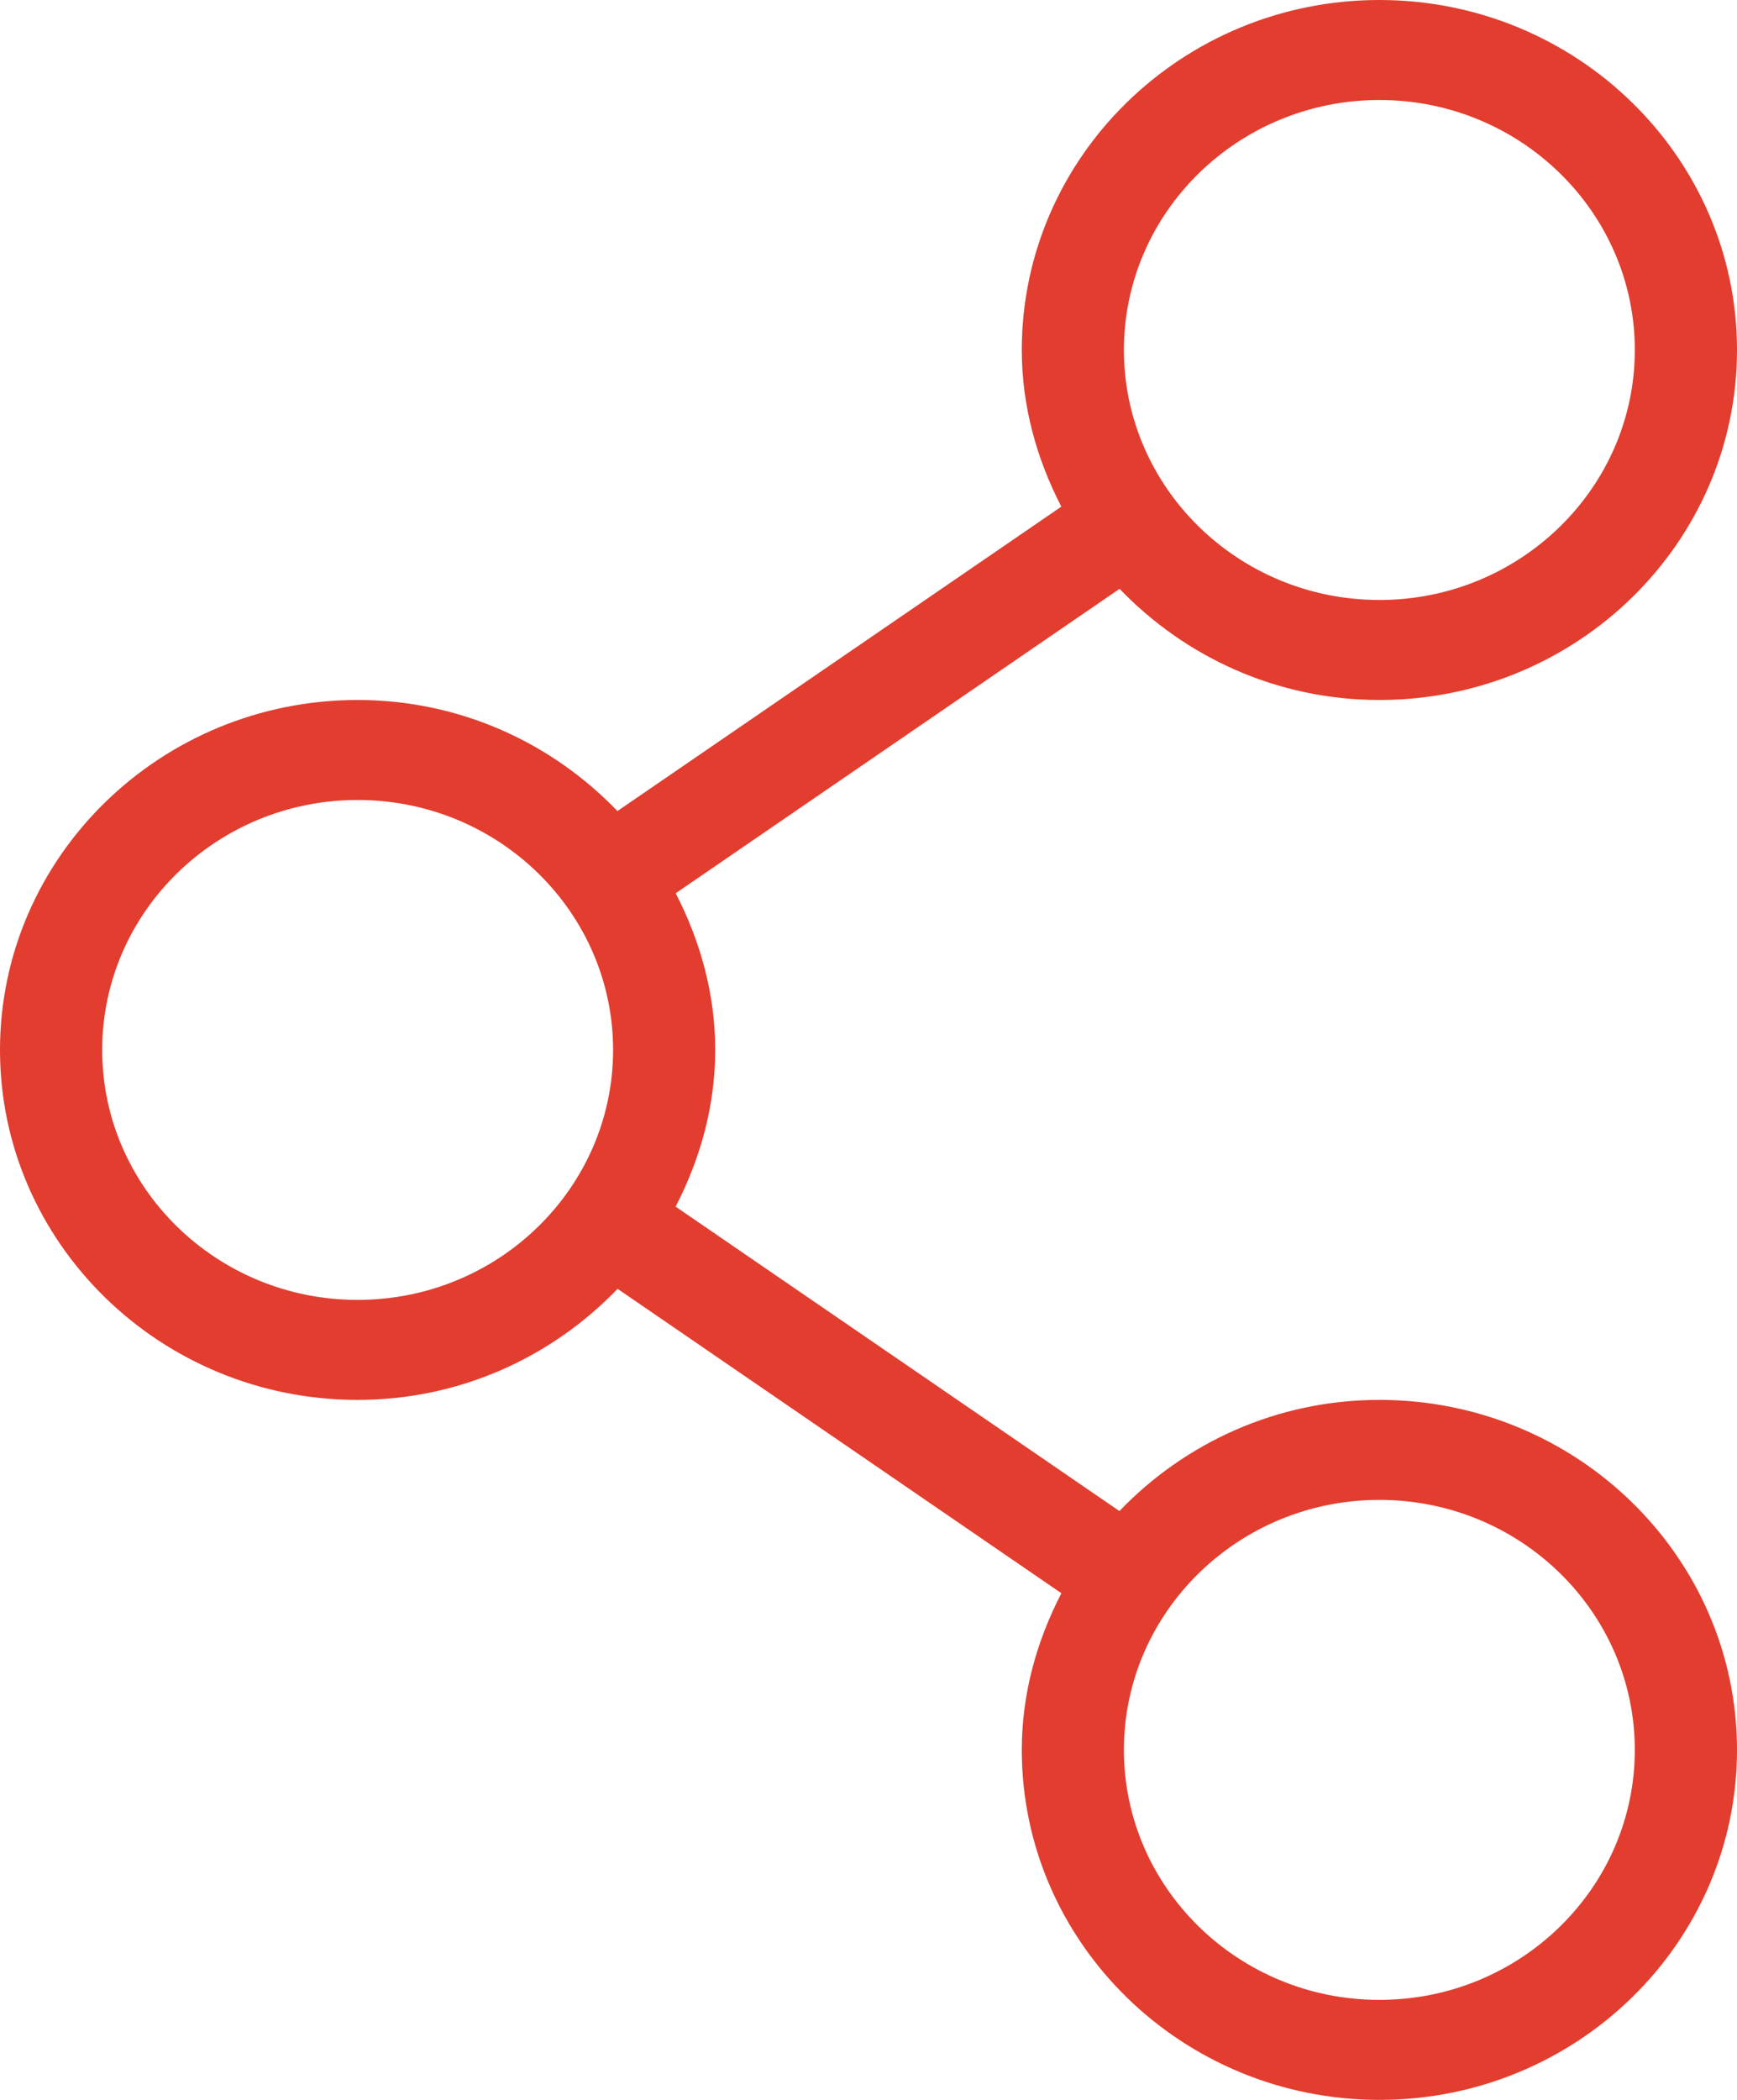 <svg width="24" height="29" viewBox="0 0 24 29" fill="none" xmlns="http://www.w3.org/2000/svg">
<path d="M19.059 9.667C21.784 9.667 24 7.499 24 4.833C24 2.168 21.784 0 19.059 0C16.334 0 14.118 2.168 14.118 4.833C14.118 5.615 14.327 6.343 14.664 6.997L8.531 11.201C7.629 10.262 6.359 9.667 4.941 9.667C2.216 9.667 0 11.835 0 14.5C0 17.165 2.216 19.333 4.941 19.333C6.359 19.333 7.631 18.738 8.533 17.799L14.665 22.003C14.327 22.657 14.118 23.385 14.118 24.167C14.118 26.832 16.334 29 19.059 29C21.784 29 24 26.832 24 24.167C24 21.501 21.784 19.333 19.059 19.333C17.641 19.333 16.369 19.928 15.467 20.868L9.335 16.664C9.673 16.009 9.882 15.282 9.882 14.5C9.882 13.718 9.673 12.991 9.336 12.336L15.469 8.132C16.371 9.071 17.641 9.667 19.059 9.667ZM19.059 20.714C21.006 20.714 22.588 22.262 22.588 24.167C22.588 26.071 21.006 27.619 19.059 27.619C17.112 27.619 15.529 26.071 15.529 24.167C15.529 22.262 17.112 20.714 19.059 20.714ZM4.941 17.952C2.994 17.952 1.412 16.404 1.412 14.5C1.412 12.597 2.994 11.048 4.941 11.048C6.888 11.048 8.471 12.597 8.471 14.5C8.471 16.404 6.888 17.952 4.941 17.952ZM19.059 1.381C21.006 1.381 22.588 2.93 22.588 4.833C22.588 6.736 21.006 8.286 19.059 8.286C17.112 8.286 15.529 6.736 15.529 4.833C15.529 2.93 17.112 1.381 19.059 1.381Z" fill="#E23D2F"/>
</svg>
